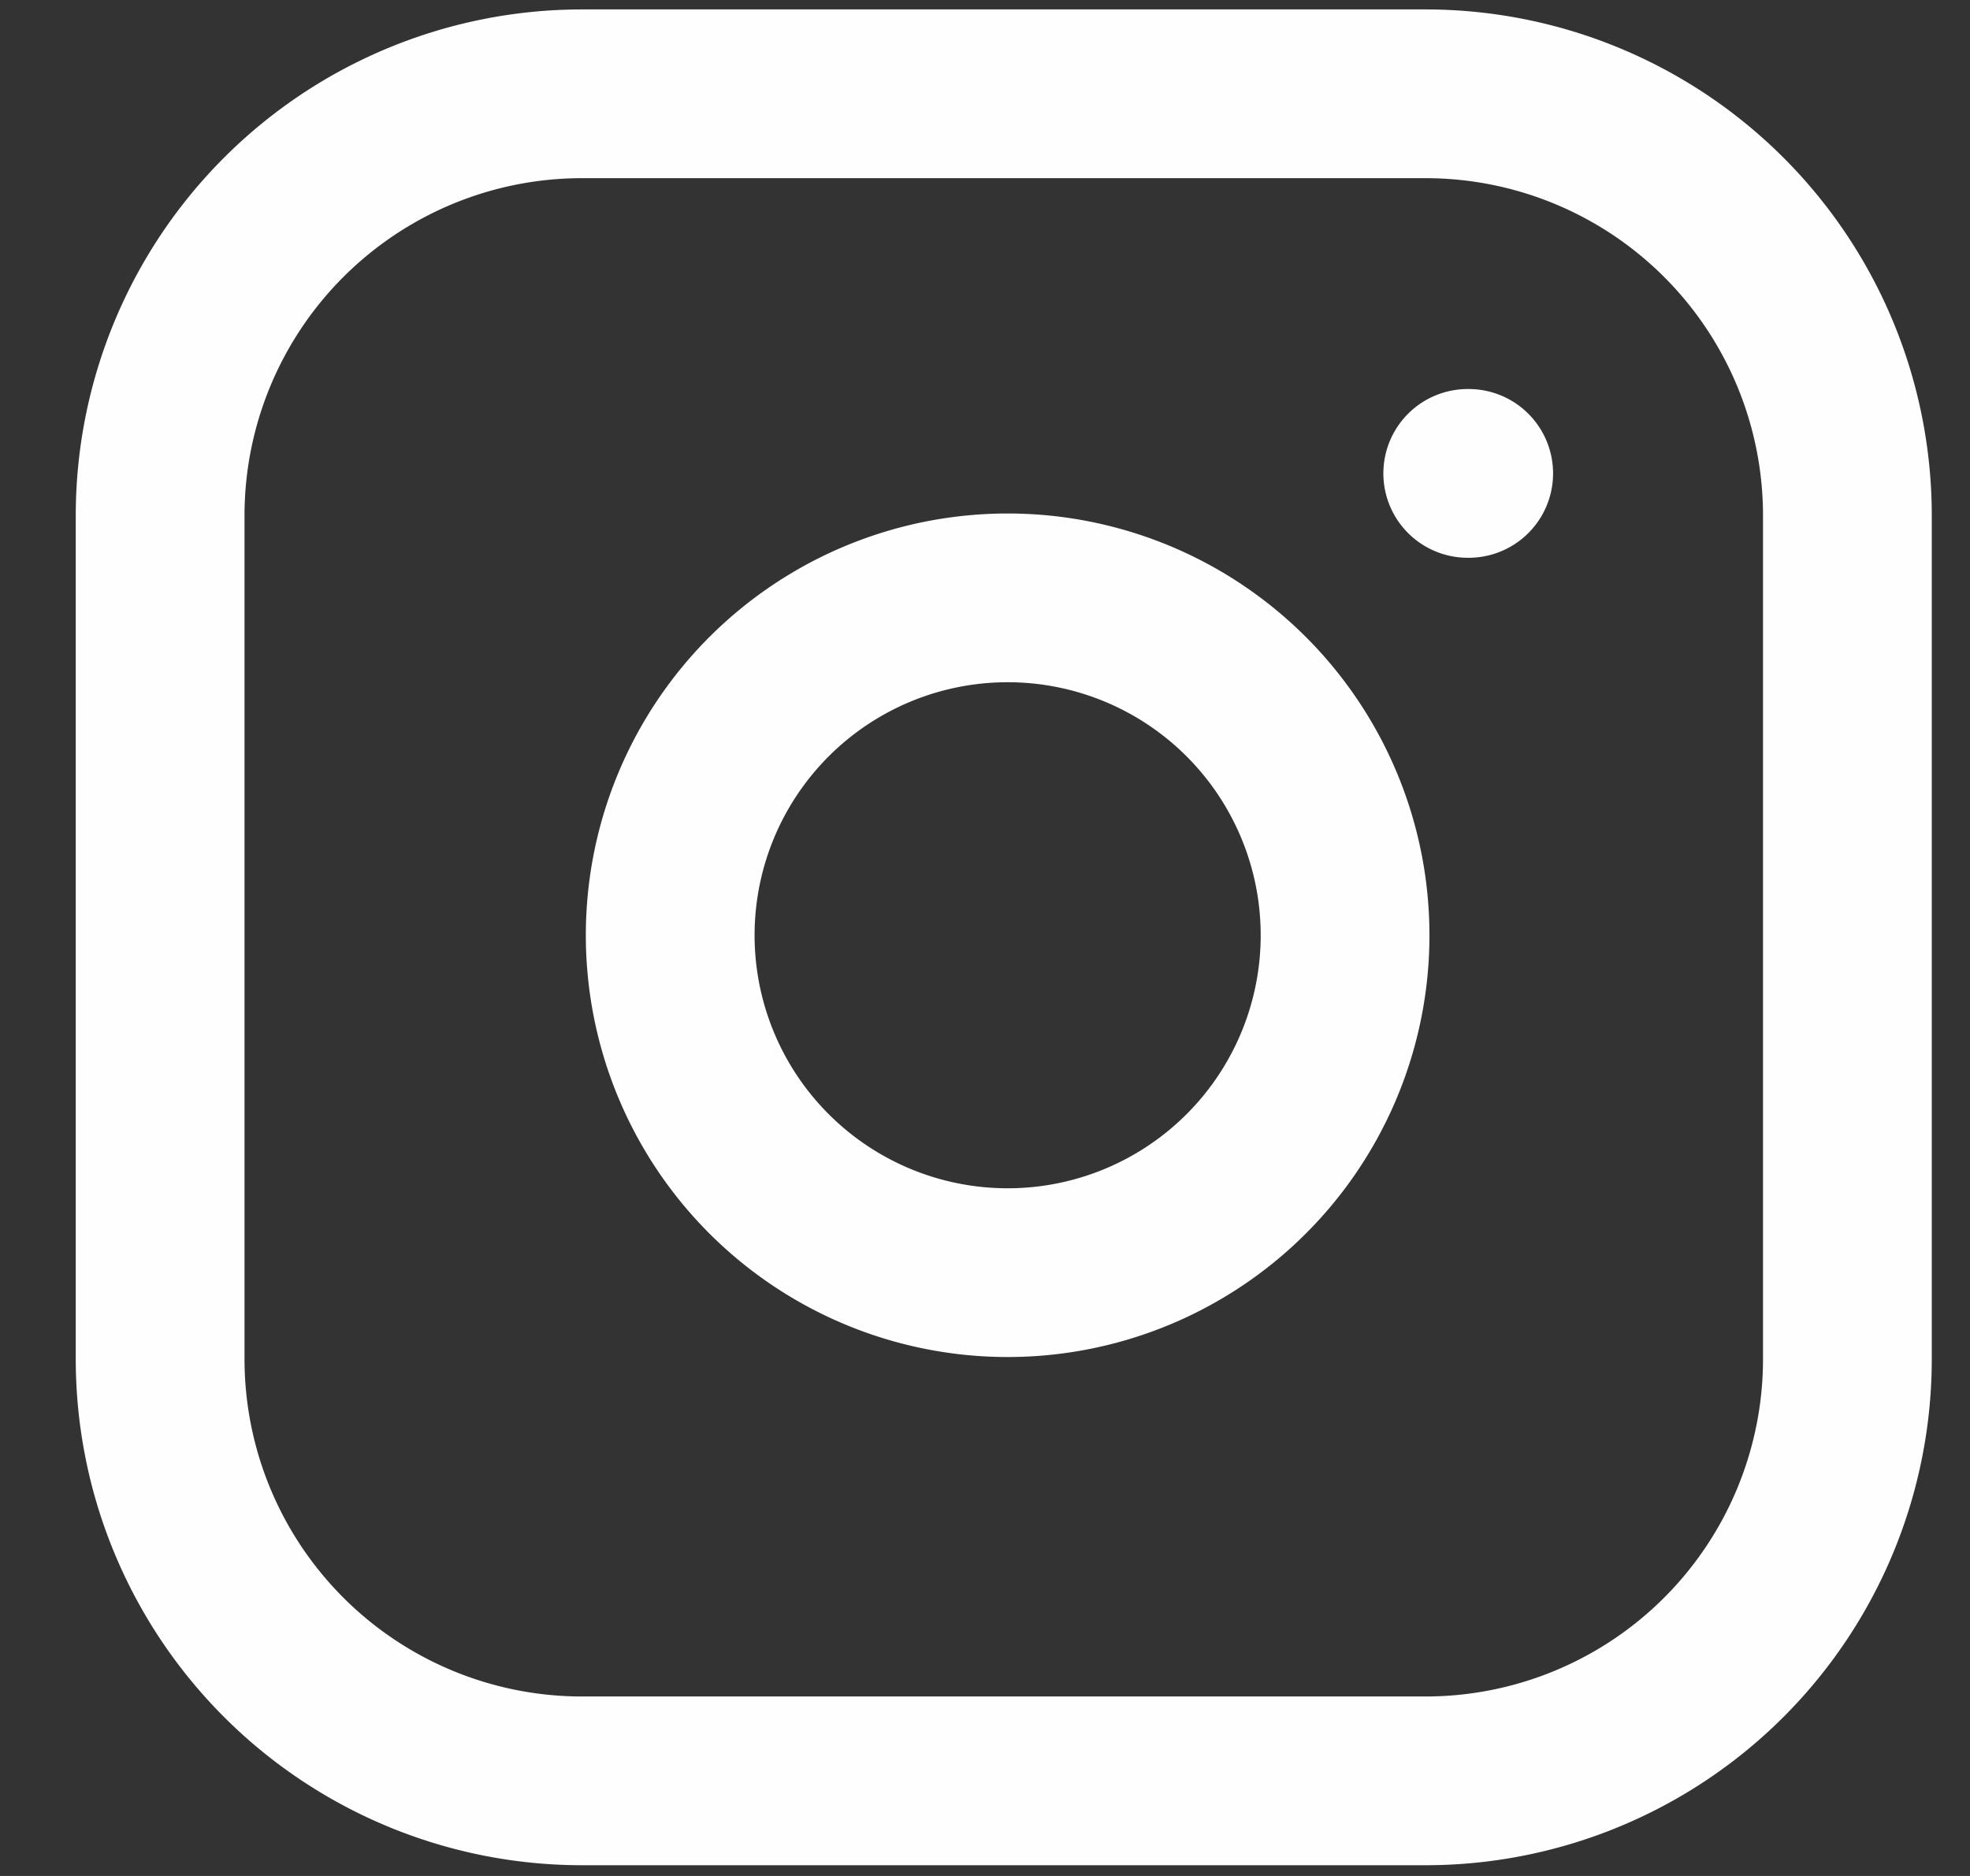 <svg width="21" height="20" fill="none" xmlns="http://www.w3.org/2000/svg"><rect width="100%" height="100%" fill="#333333" stroke="none"/><path d="M15.197 1H6.204a4.497 4.497 0 0 0-4.497 4.497v8.993a4.497 4.497 0 0 0 4.497 4.496h8.993a4.497 4.497 0 0 0 4.496-4.496V5.497A4.497 4.497 0 0 0 15.197 1Z" stroke="#FEFEFE" stroke-width="1.799" stroke-linecap="round" stroke-linejoin="round"/><path d="M14.297 9.427a3.597 3.597 0 1 1-7.116 1.056 3.597 3.597 0 0 1 7.116-1.056ZM15.646 5.047h.01" stroke="#FEFEFE" stroke-width="1.799" stroke-linecap="round" stroke-linejoin="round"/></svg>